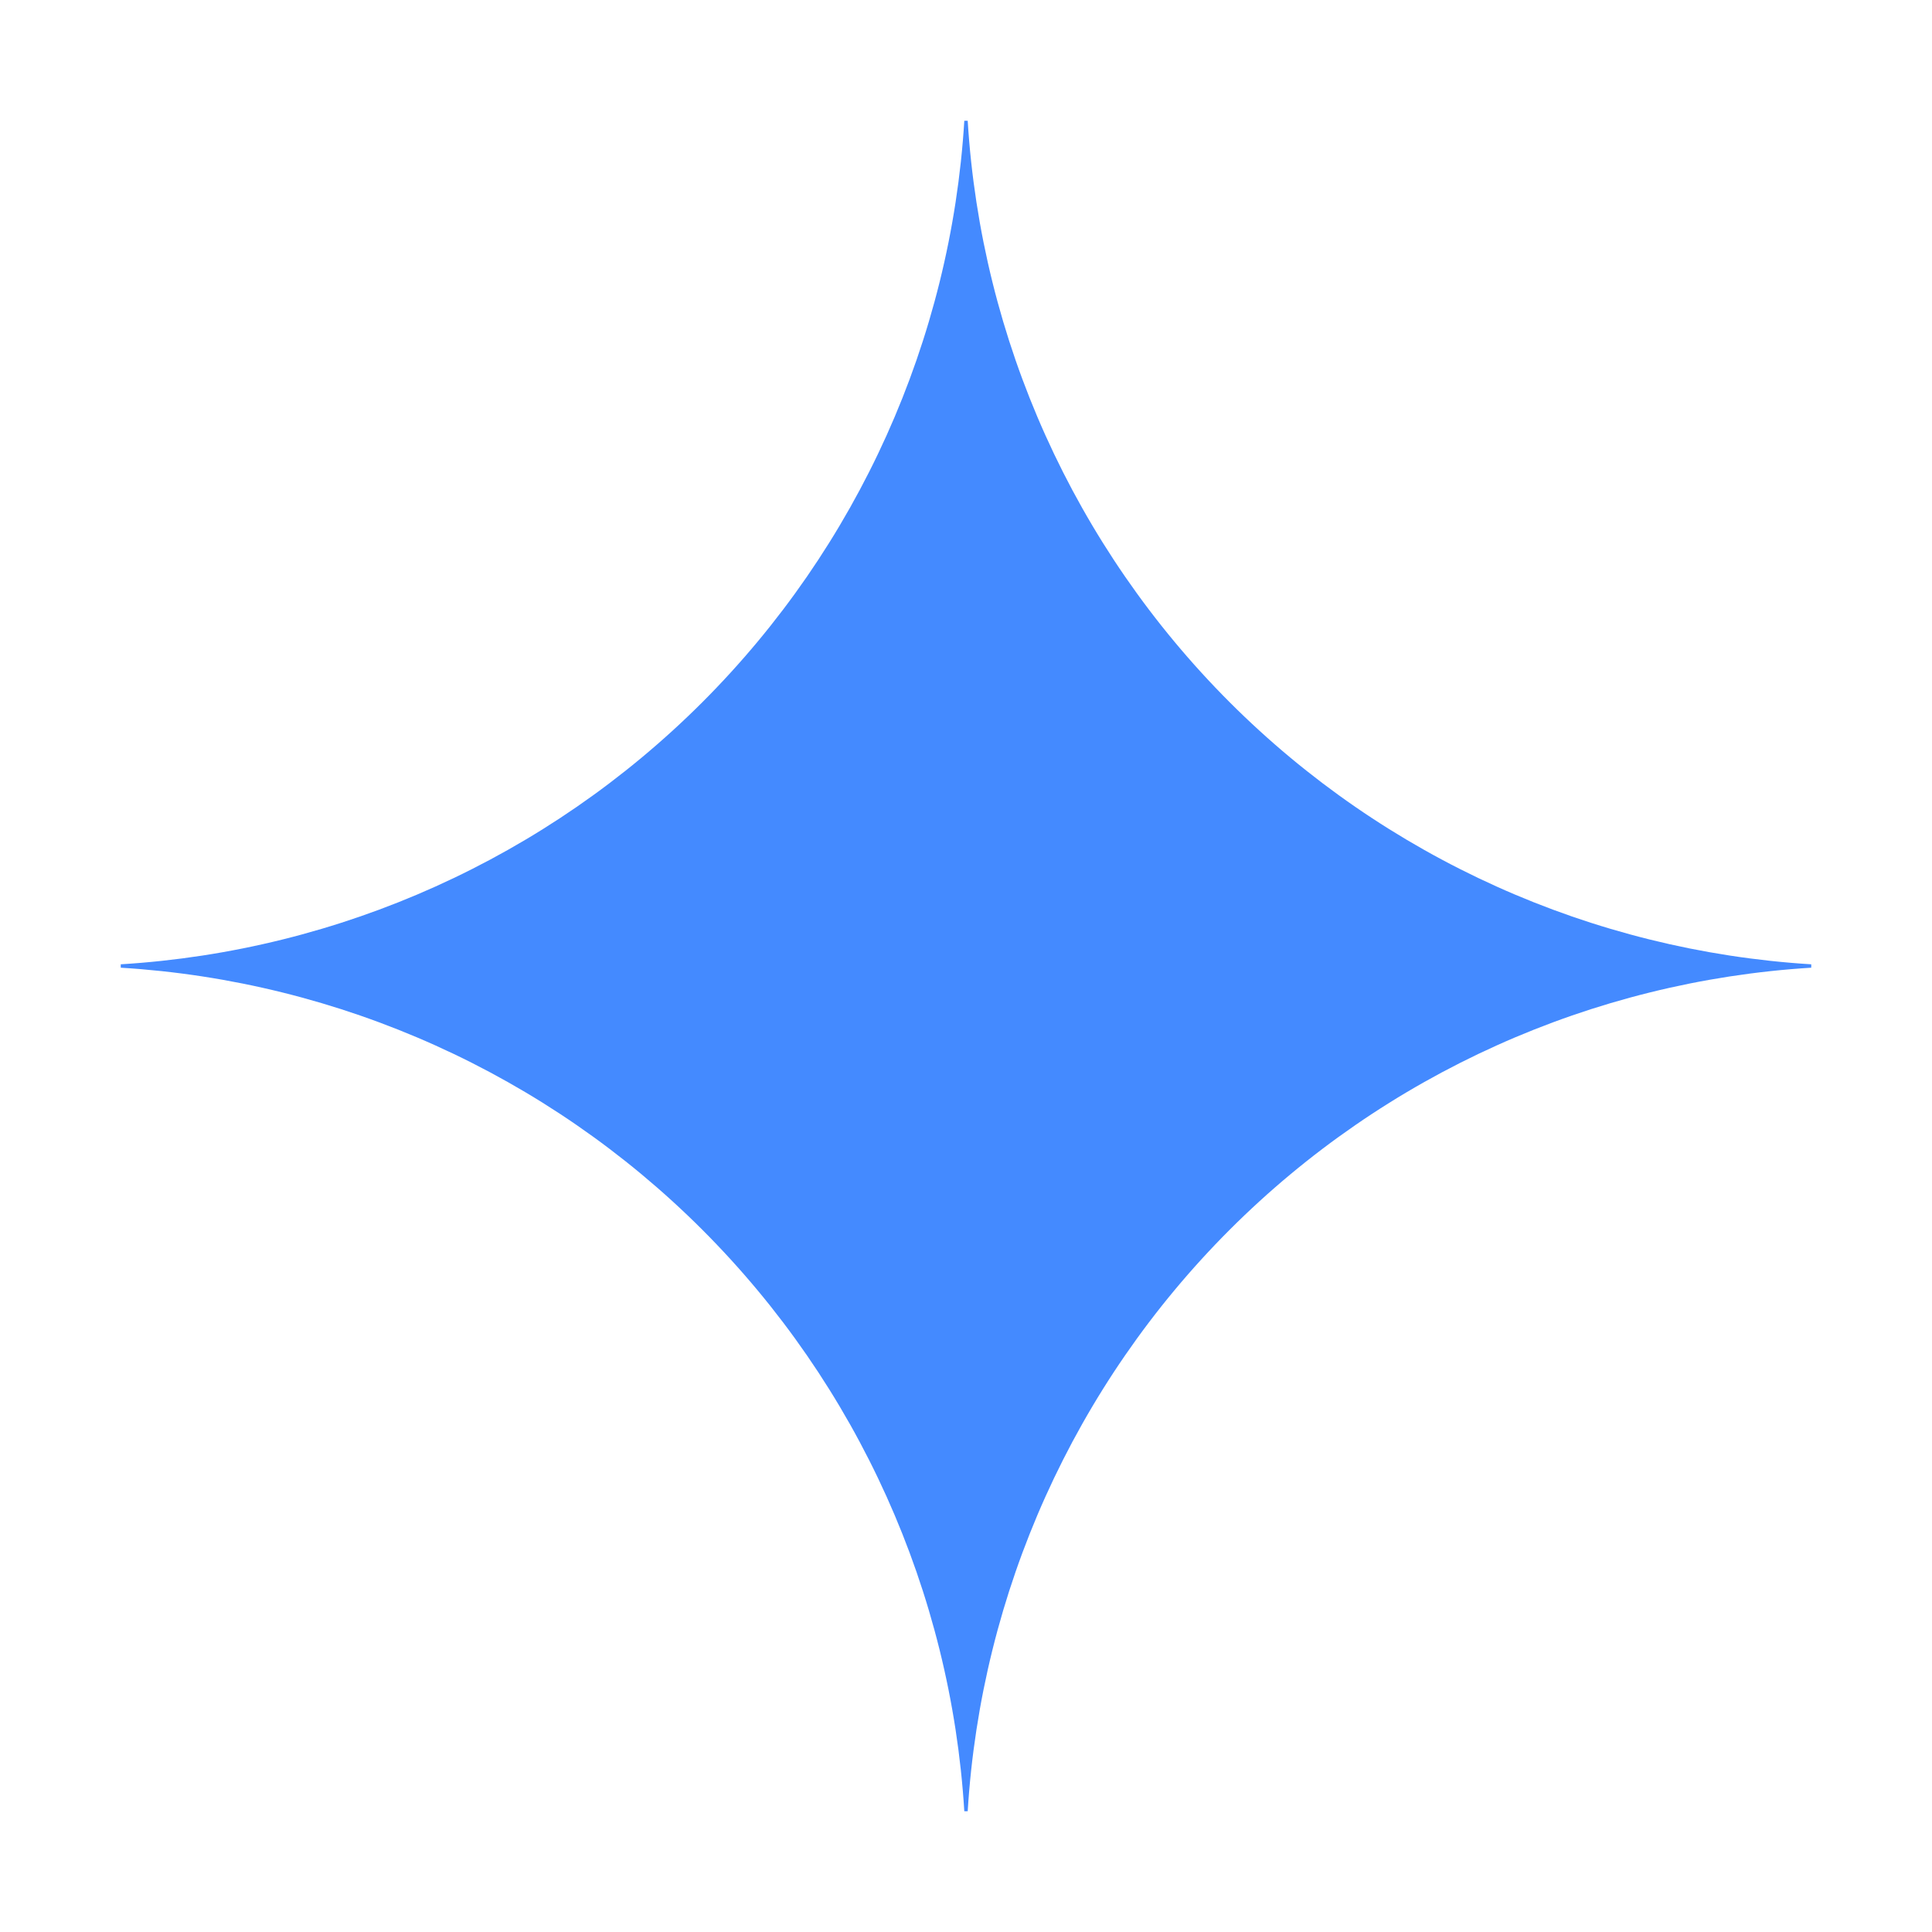 <svg width="16" height="16" viewBox="0 0 16 16" fill="none" xmlns="http://www.w3.org/2000/svg">
<path d="M15 8.014C13.184 8.126 11.471 8.897 10.184 10.184C8.897 11.471 8.126 13.184 8.014 15H7.986C7.875 13.184 7.103 11.471 5.816 10.184C4.529 8.897 2.816 8.125 1 8.014V7.986C2.816 7.875 4.529 7.103 5.816 5.816C7.103 4.529 7.875 2.816 7.986 1H8.014C8.126 2.816 8.897 4.529 10.184 5.816C11.471 7.103 13.184 7.874 15 7.986V8.014Z" fill="#448AFF"/>
</svg>
